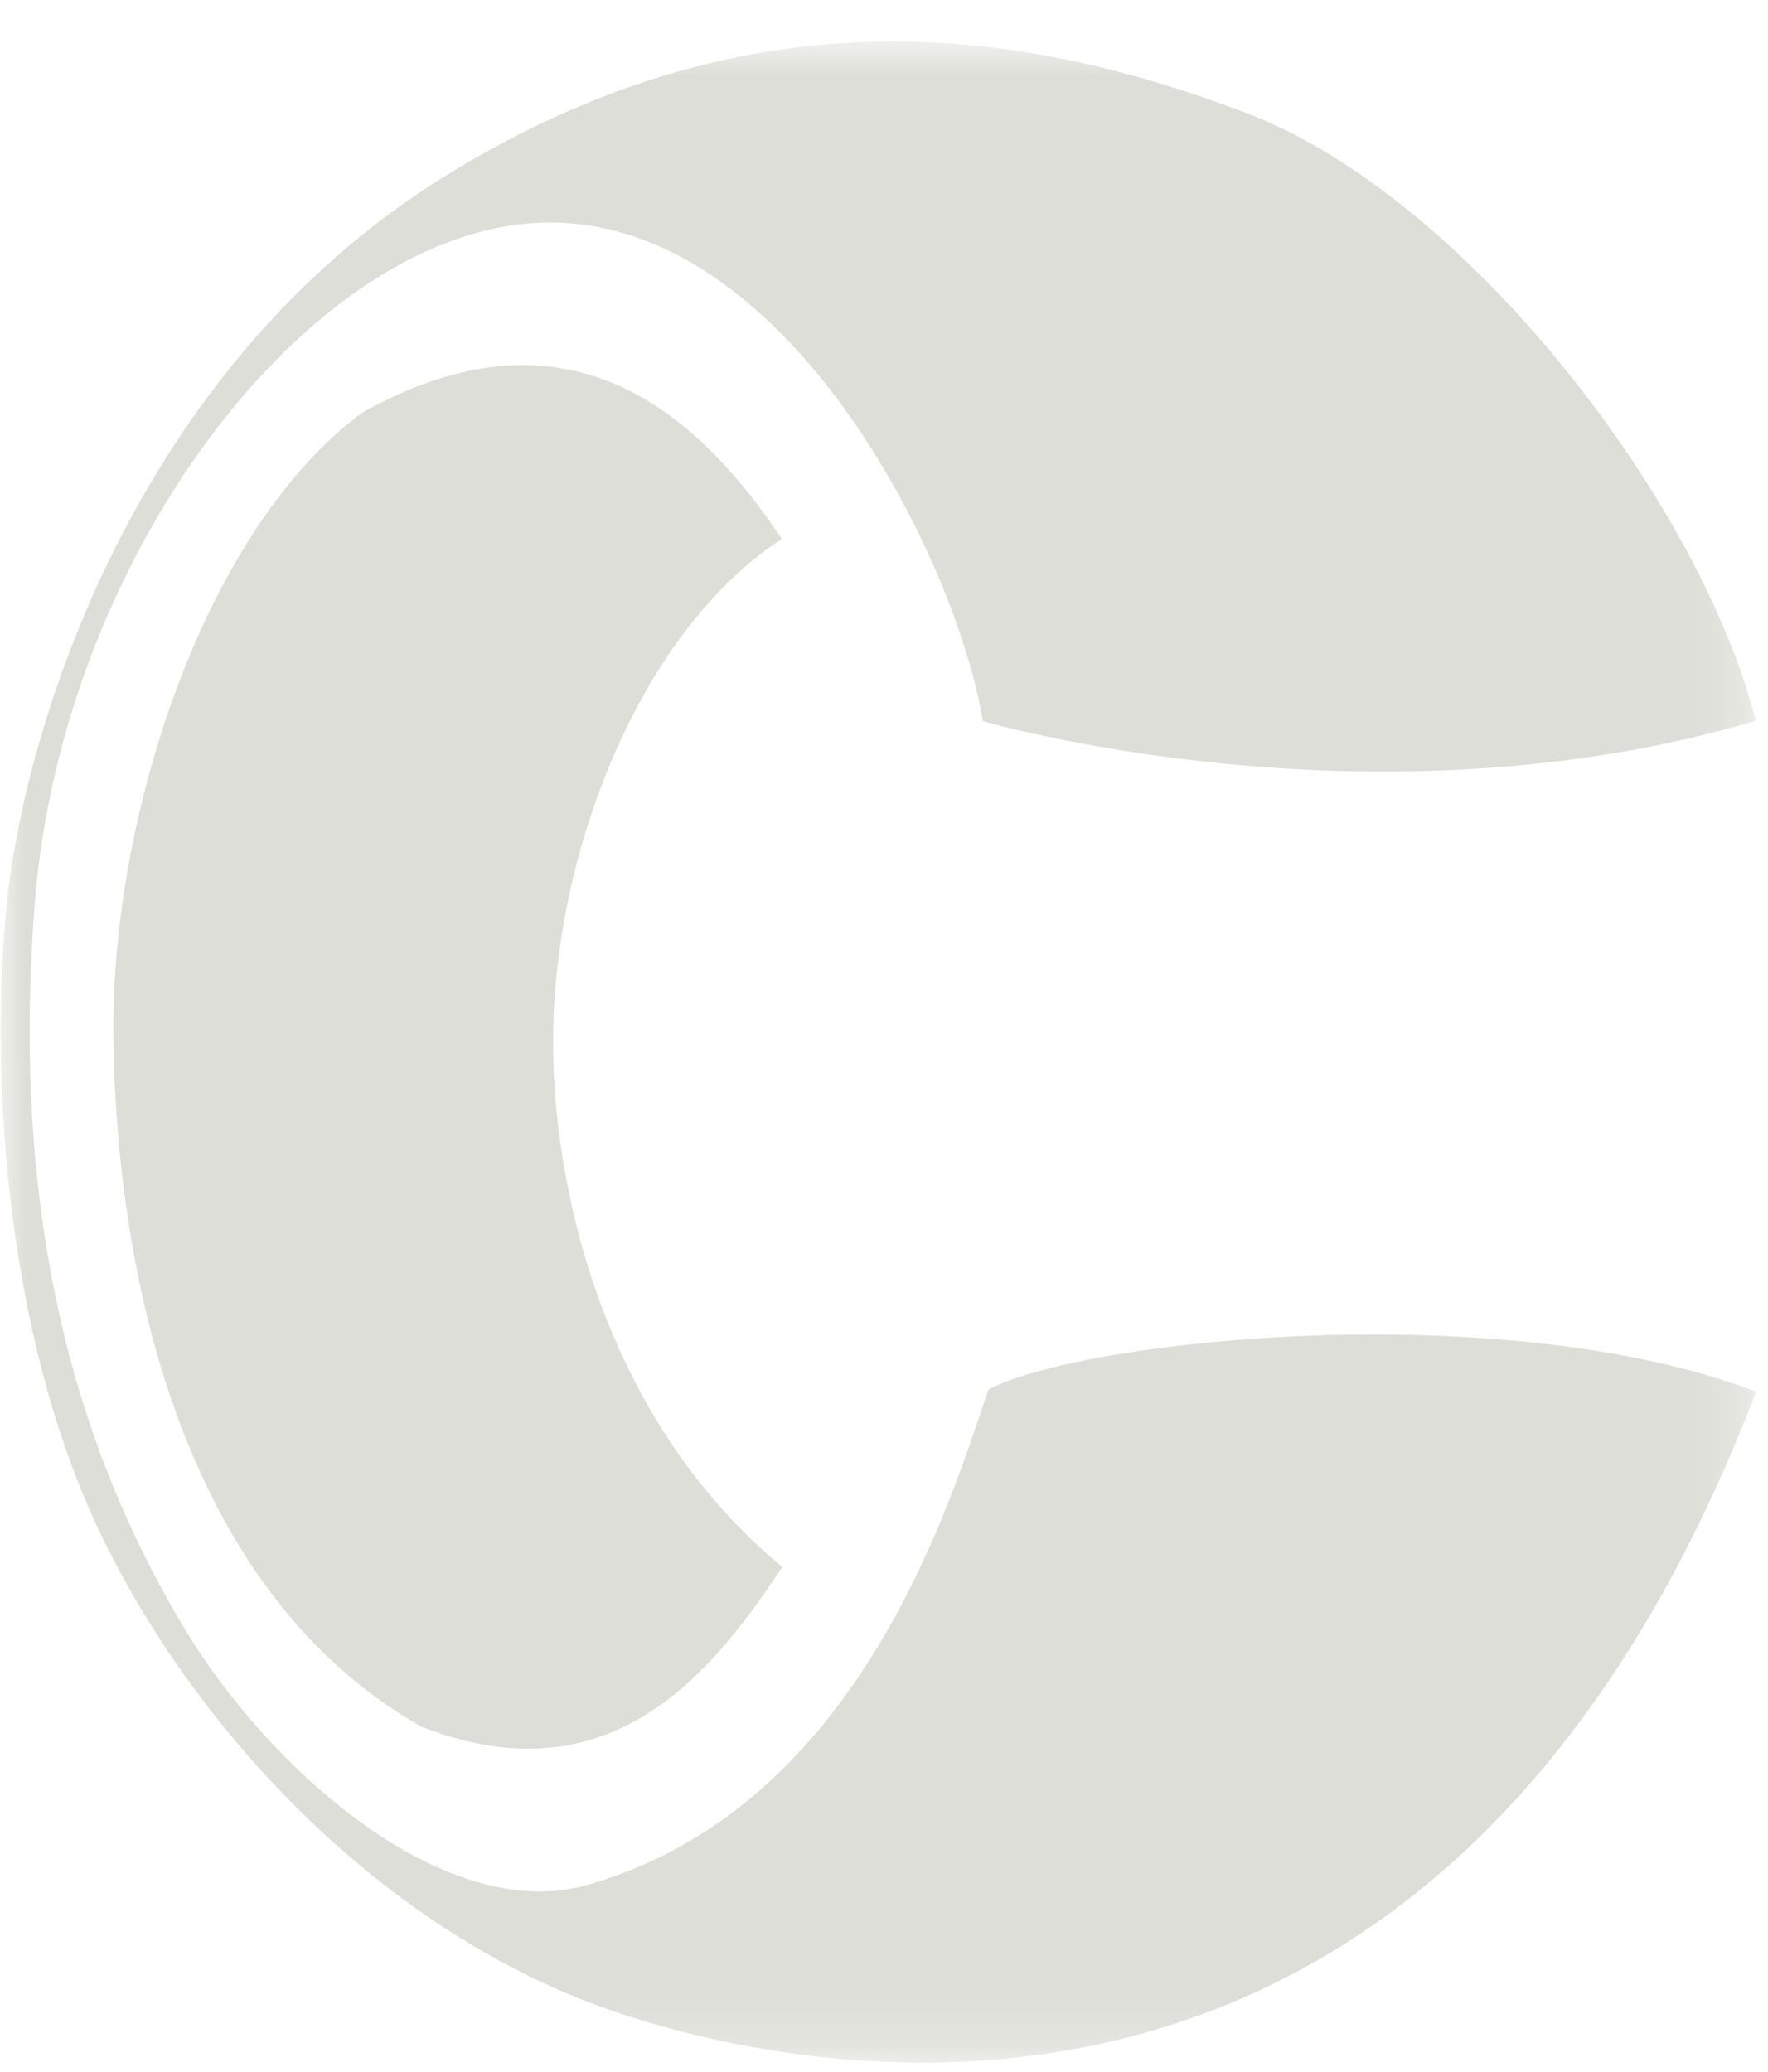 <svg xmlns="http://www.w3.org/2000/svg" width="35" height="41" fill="none">
  <mask id="a" width="35" height="41" x="0" y="0" maskUnits="userSpaceOnUse" style="mask-type:luminance">
    <path fill="#fff" d="M34.747.813 0 .832l.022 40 34.748-.02-.023-40Z"/>
  </mask>
  <g fill="#DDDED7" mask="url(#a)">
    <path d="M19.457 14.272s7.7 2.25 15.3-.009c-1.11-4.358-5.744-10.37-10.072-12.021C20.355.59 14.92-.308 8.782 3.504 2.645 7.316.484 14.433.134 17.89c-.35 3.457.005 8.468 1.768 12.275 1.764 3.807 5.54 8.115 10.474 9.716 4.933 1.601 16.509 2.998 22.389-12.339-4.984-1.902-13.287-1.045-15.199-.042-.804 2.406-2.613 8.22-7.845 9.777-2.883.902-6.444-2.302-8.106-5.108C1.952 29.364.138 24.955.687 17.89c.55-7.066 5.68-13.632 10.36-13.484 4.68.148 7.905 6.76 8.41 9.867Z"/>
    <path d="M10.955 21c-.123-3.865 1.656-8.479 4.523-10.334-1.51-2.254-4.068-4.88-8.306-2.5-3.119 2.306-4.928 7.92-4.926 12.13.003 4.209 1.064 11.023 6.097 13.876 3.826 1.501 5.838-1.205 7.145-3.161-3.222-2.654-4.432-6.795-4.535-10.01h.002Z"/>
  </g>
</svg>